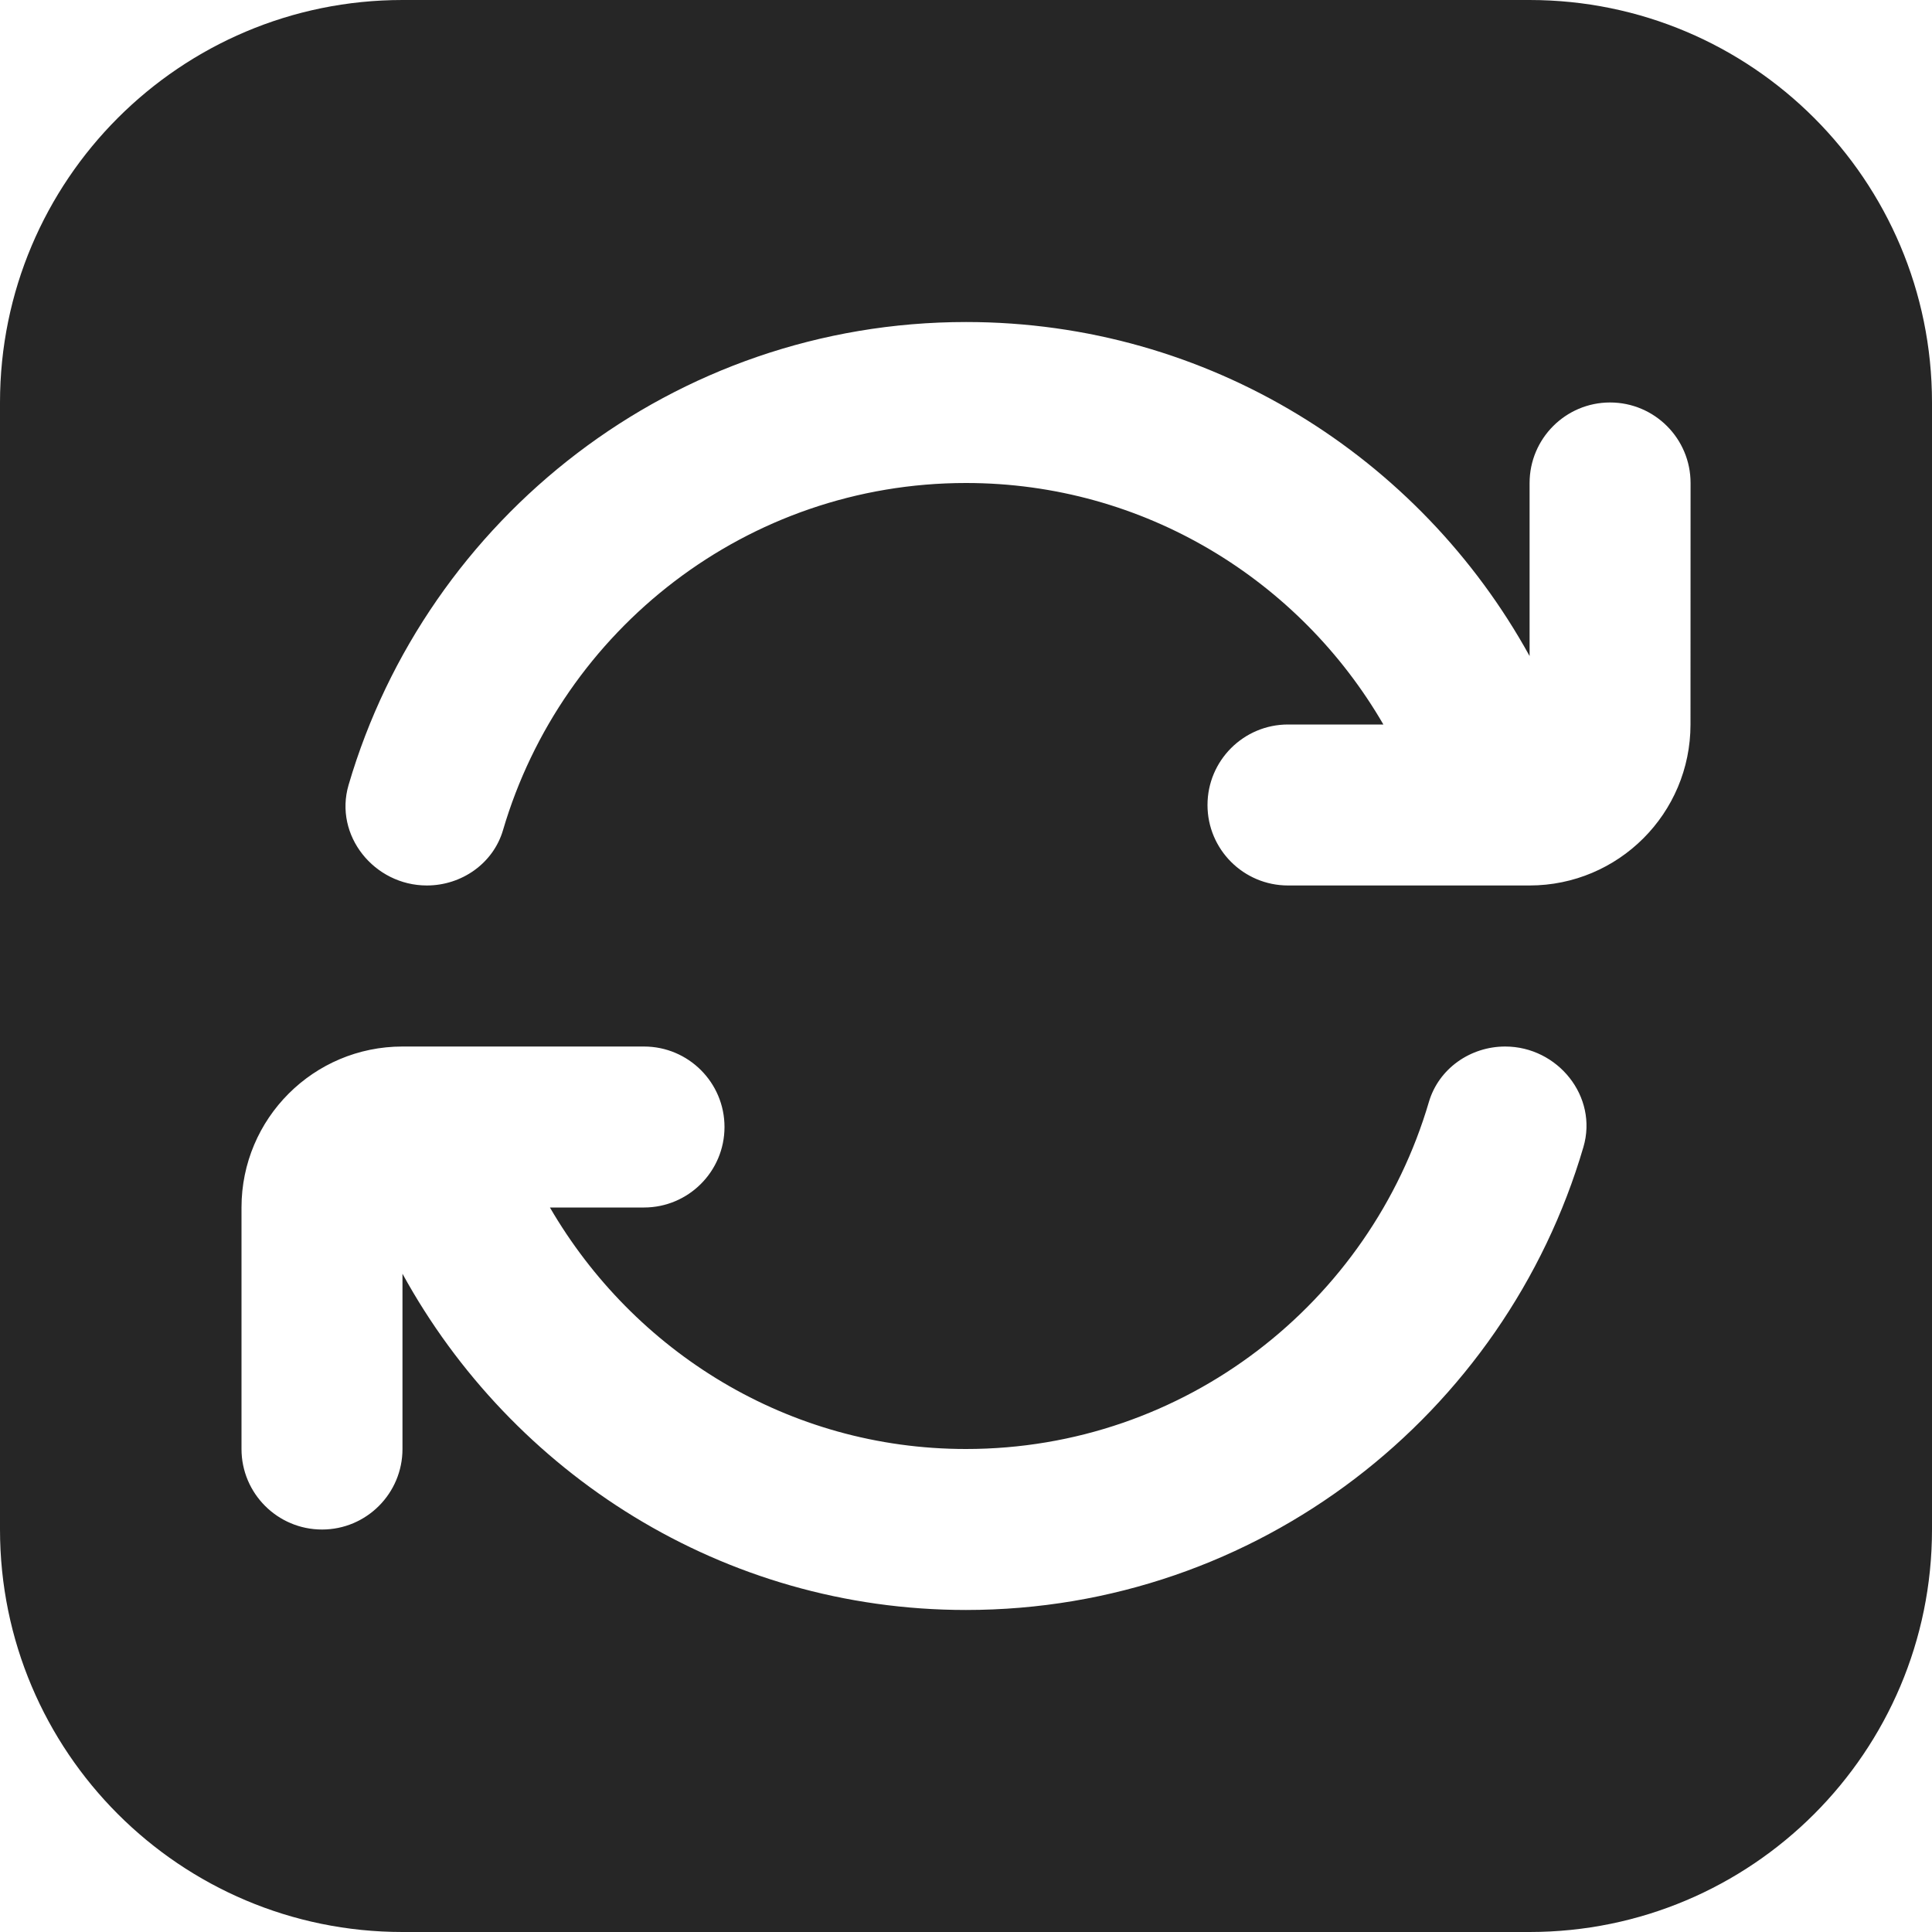 <svg xmlns="http://www.w3.org/2000/svg" width="28" height="28" viewBox="0 0 28 28" fill="none">
    <g clip-path="url(#clip0_99_63)">
        <path d="M22.167 0H5.833C2.612 0 0 2.612 0 5.833V22.167C0 25.388 2.612 28 5.833 28H22.167C25.388 28 28 25.388 28 22.167V5.833C28 2.612 25.388 0 22.167 0ZM14 23.333C10.474 23.333 7.42 21.354 5.833 18.46V21C5.833 21.644 5.311 22.167 4.667 22.167C4.023 22.167 3.5 21.644 3.5 21V17.5C3.5 16.211 4.544 15.167 5.833 15.167H9.333C9.977 15.167 10.5 15.689 10.5 16.333C10.5 16.977 9.977 17.5 9.333 17.5H7.97C9.182 19.585 11.419 21 14 21C17.176 21 19.857 18.873 20.709 15.969C20.852 15.486 21.31 15.167 21.814 15.167C22.576 15.167 23.163 15.892 22.948 16.624C21.813 20.496 18.234 23.333 13.999 23.333H14ZM24.5 10.5C24.5 11.789 23.456 12.833 22.167 12.833H18.667C18.023 12.833 17.5 12.311 17.5 11.667C17.5 11.023 18.023 10.5 18.667 10.5H20.049C18.839 8.411 16.584 7 14 7C10.824 7 8.143 9.127 7.29 12.031C7.148 12.514 6.69 12.833 6.186 12.833C5.424 12.833 4.837 12.108 5.052 11.376C6.187 7.504 9.766 4.667 14.001 4.667C17.519 4.667 20.58 6.625 22.168 9.508V7C22.168 6.356 22.691 5.833 23.334 5.833C23.979 5.833 24.501 6.356 24.501 7L24.5 10.5Z" fill="#262626"/>
    </g>
    <defs>
        <clipPath id="clip0_99_63">
            <rect width="28" height="28" fill="white"/>
        </clipPath>
    </defs>
</svg>